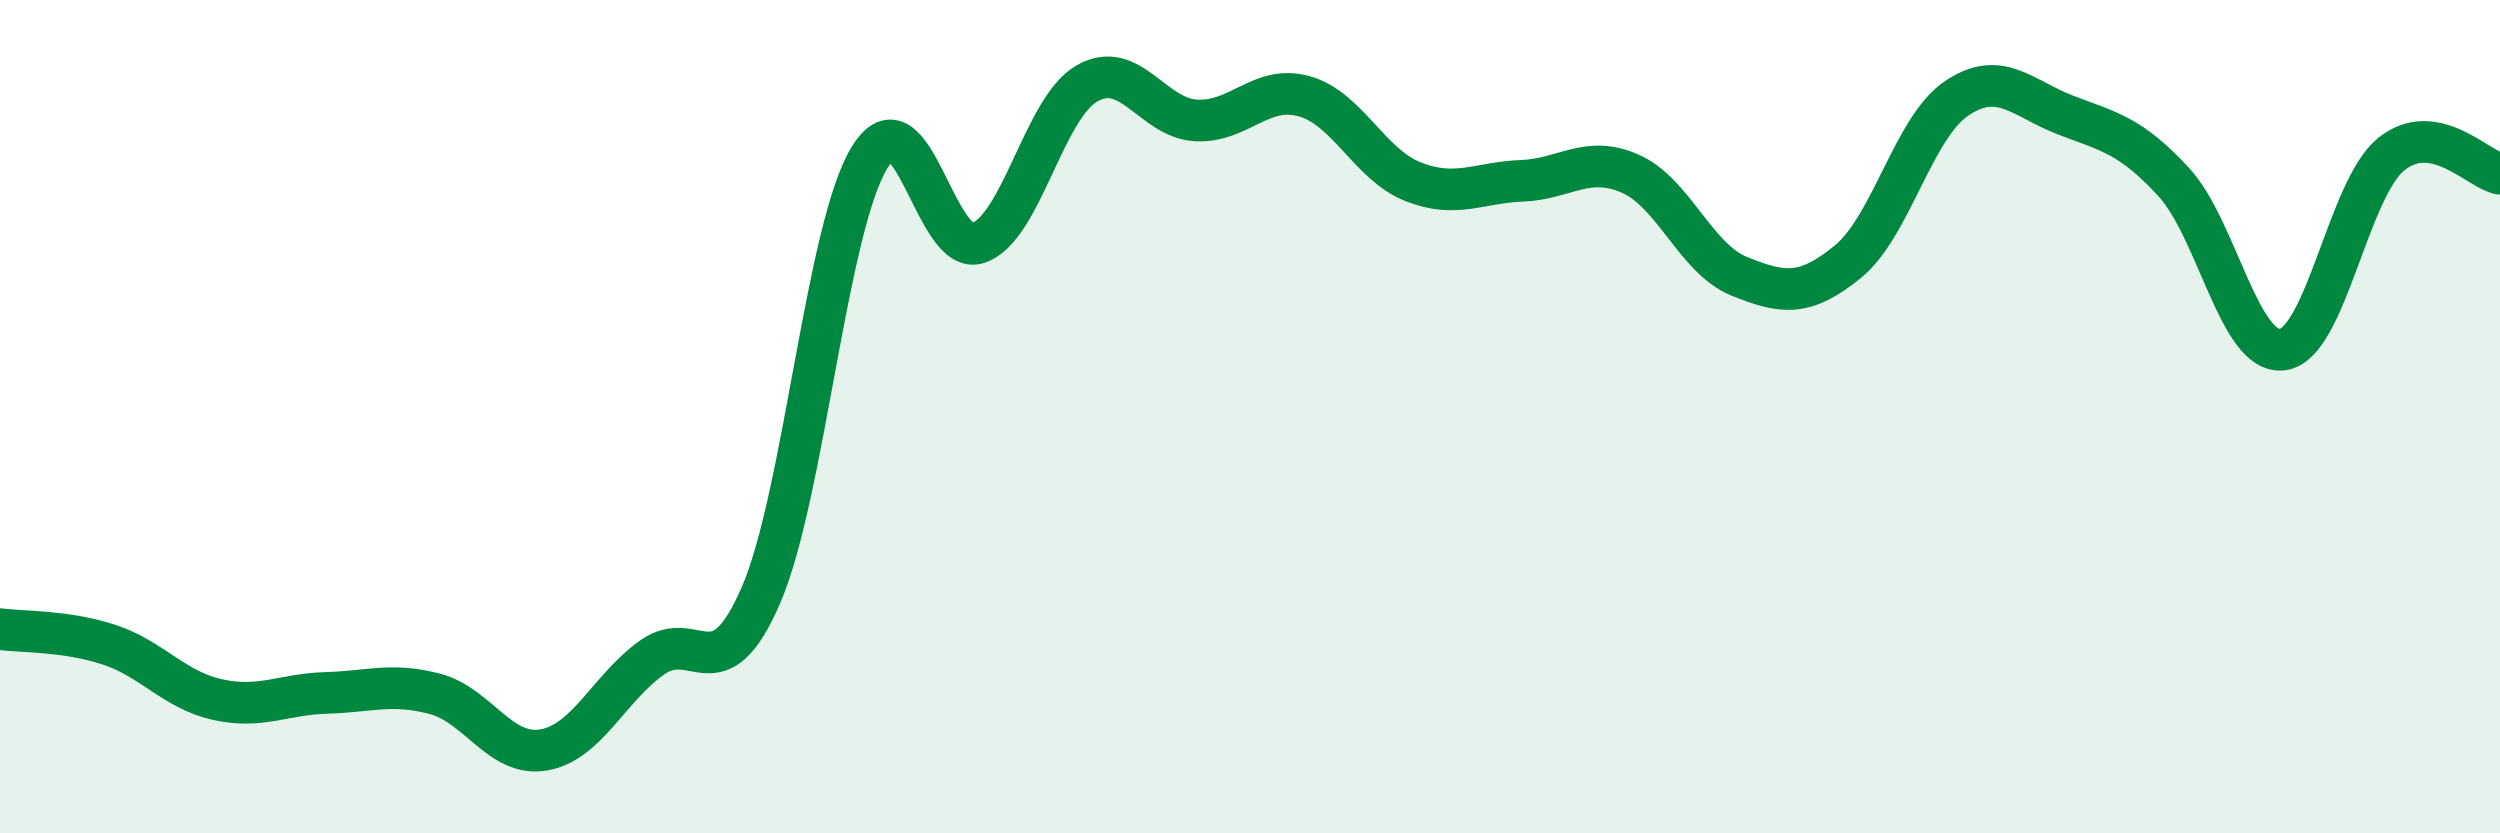 
    <svg width="60" height="20" viewBox="0 0 60 20" xmlns="http://www.w3.org/2000/svg">
      <path
        d="M 0,15.1 C 0.52,15.17 1.57,15.13 2.61,15.47 C 3.65,15.81 4.18,16.56 5.22,16.79 C 6.26,17.02 6.79,16.66 7.83,16.63 C 8.87,16.6 9.39,16.38 10.43,16.65 C 11.47,16.92 12,18.17 13.04,18 C 14.08,17.83 14.61,16.52 15.65,15.78 C 16.69,15.04 17.22,16.69 18.26,14.29 C 19.3,11.89 19.83,5.47 20.87,3.78 C 21.91,2.09 22.44,6.19 23.48,5.83 C 24.52,5.47 25.05,2.59 26.09,2 C 27.13,1.41 27.66,2.83 28.7,2.89 C 29.74,2.95 30.26,2.02 31.3,2.31 C 32.34,2.6 32.87,3.95 33.91,4.36 C 34.95,4.77 35.48,4.38 36.52,4.34 C 37.56,4.3 38.09,3.71 39.13,4.17 C 40.17,4.63 40.7,6.21 41.74,6.63 C 42.78,7.05 43.31,7.13 44.35,6.28 C 45.39,5.43 45.92,3.06 46.96,2.36 C 48,1.66 48.53,2.36 49.57,2.76 C 50.61,3.16 51.13,3.24 52.17,4.37 C 53.21,5.5 53.74,8.52 54.78,8.39 C 55.82,8.26 56.35,4.54 57.39,3.7 C 58.43,2.86 59.48,4.08 60,4.17L60 20L0 20Z"
        fill="#008740"
        opacity="0.1"
        stroke-linecap="round"
        stroke-linejoin="round"
      />
      <path
        d="M 0,15.1 C 0.52,15.17 1.57,15.13 2.61,15.47 C 3.65,15.81 4.18,16.56 5.22,16.79 C 6.26,17.02 6.79,16.66 7.83,16.63 C 8.87,16.6 9.39,16.38 10.43,16.65 C 11.47,16.92 12,18.17 13.04,18 C 14.08,17.83 14.61,16.52 15.65,15.78 C 16.69,15.04 17.22,16.69 18.26,14.29 C 19.3,11.89 19.83,5.47 20.87,3.78 C 21.91,2.09 22.44,6.19 23.48,5.83 C 24.52,5.47 25.05,2.59 26.09,2 C 27.13,1.41 27.66,2.83 28.7,2.89 C 29.74,2.95 30.26,2.02 31.3,2.31 C 32.34,2.6 32.87,3.95 33.91,4.36 C 34.95,4.77 35.48,4.38 36.52,4.34 C 37.56,4.3 38.09,3.71 39.13,4.17 C 40.17,4.63 40.7,6.21 41.74,6.63 C 42.78,7.05 43.31,7.13 44.35,6.28 C 45.39,5.43 45.92,3.06 46.96,2.36 C 48,1.66 48.53,2.36 49.57,2.76 C 50.61,3.16 51.13,3.24 52.17,4.37 C 53.21,5.5 53.74,8.52 54.78,8.39 C 55.82,8.26 56.35,4.54 57.39,3.7 C 58.43,2.86 59.48,4.08 60,4.17"
        stroke="#008740"
        stroke-width="1"
        fill="none"
        stroke-linecap="round"
        stroke-linejoin="round"
      />
    </svg>
  